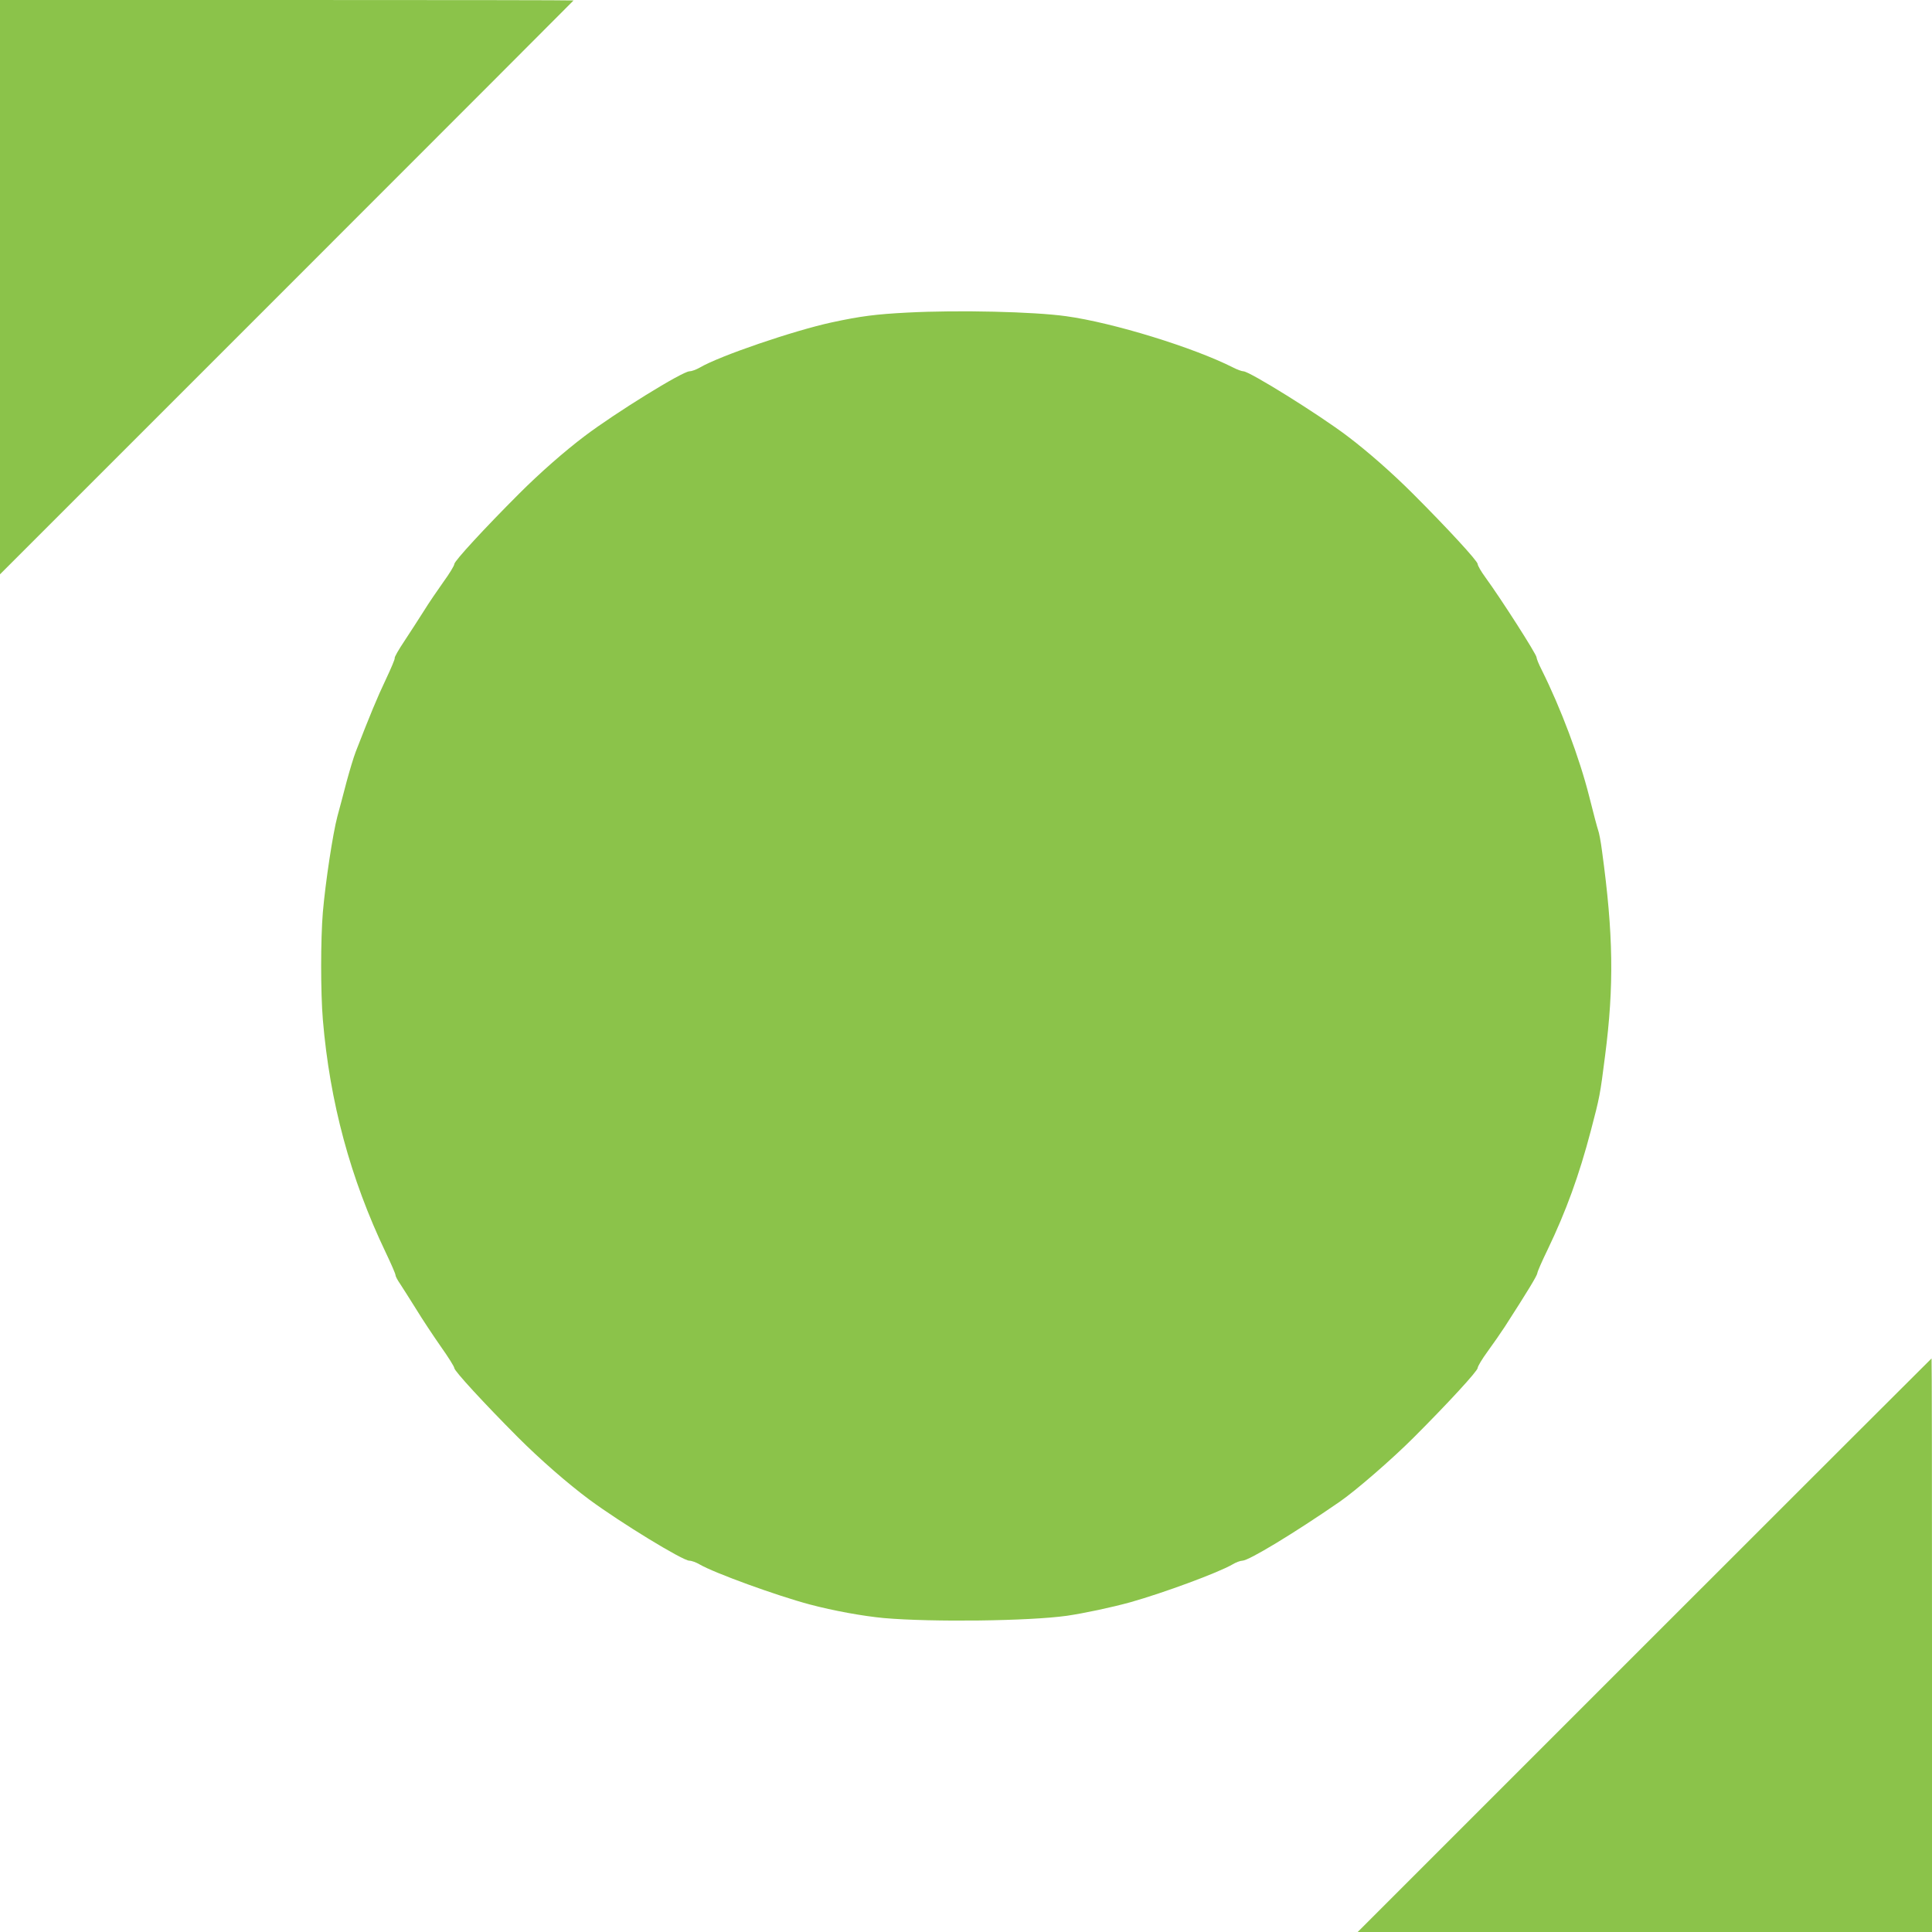 <?xml version="1.0" standalone="no"?>
<!DOCTYPE svg PUBLIC "-//W3C//DTD SVG 20010904//EN"
 "http://www.w3.org/TR/2001/REC-SVG-20010904/DTD/svg10.dtd">
<svg version="1.0" xmlns="http://www.w3.org/2000/svg"
 width="1280pt" height="1280pt" viewBox="0 0 1280 1280"
 preserveAspectRatio="xMidYMid meet">
<g transform="translate(0,1280) scale(0.1,-0.1)"
fill="#8bc34a" stroke="none">
<path d="M0 10898 l0 -1903 1900 1900 c1045 1045 1900 1901 1900 1902 0 2
-855 3 -1900 3 l-1900 0 0 -1902z"/>
<path d="M6010 10729 c-208 -11 -305 -23 -500 -65 -253 -55 -743 -222 -875
-300 -23 -13 -53 -24 -67 -24 -46 0 -489 -274 -693 -428 -134 -101 -298 -245
-435 -382 -229 -229 -430 -447 -430 -467 0 -10 -32 -63 -72 -118 -39 -55 -98
-141 -130 -193 -32 -51 -90 -140 -128 -198 -39 -58 -68 -109 -65 -114 3 -4
-24 -68 -59 -142 -56 -117 -106 -239 -199 -478 -14 -36 -41 -126 -61 -200 -19
-74 -47 -178 -61 -230 -30 -113 -79 -436 -96 -634 -15 -181 -15 -531 0 -712
46 -546 182 -1051 416 -1541 36 -75 65 -142 65 -150 0 -8 13 -33 29 -56 15
-23 63 -98 106 -167 42 -69 117 -182 166 -252 49 -69 89 -133 89 -142 0 -19
196 -232 420 -457 150 -150 329 -306 474 -414 210 -155 620 -405 663 -405 15
0 45 -11 67 -24 97 -57 513 -208 731 -266 158 -42 352 -77 490 -90 319 -28
964 -20 1213 15 116 17 295 55 422 90 223 63 582 196 675 250 23 14 53 25 66
25 42 0 344 183 644 390 106 73 346 281 490 425 227 227 425 442 425 462 0 10
29 59 65 108 36 49 87 123 114 164 154 239 213 337 216 355 1 12 32 82 68 156
123 256 209 493 287 790 58 221 61 234 94 495 60 464 55 806 -20 1355 -8 63
-20 126 -26 140 -5 14 -32 114 -59 223 -64 254 -188 585 -315 839 -19 37 -34
74 -34 83 0 20 -234 386 -339 530 -28 38 -51 78 -51 88 0 20 -200 237 -430
467 -137 137 -301 281 -435 382 -189 143 -647 428 -687 428 -10 0 -41 11 -68
25 -263 133 -794 297 -1106 340 -214 30 -714 42 -1054 24z"/>
<path d="M10895 1900 l-1900 -1900 1903 0 1902 0 0 1900 c0 1045 -1 1900 -3
1900 -1 0 -857 -855 -1902 -1900z"/>
</g>
</svg>
